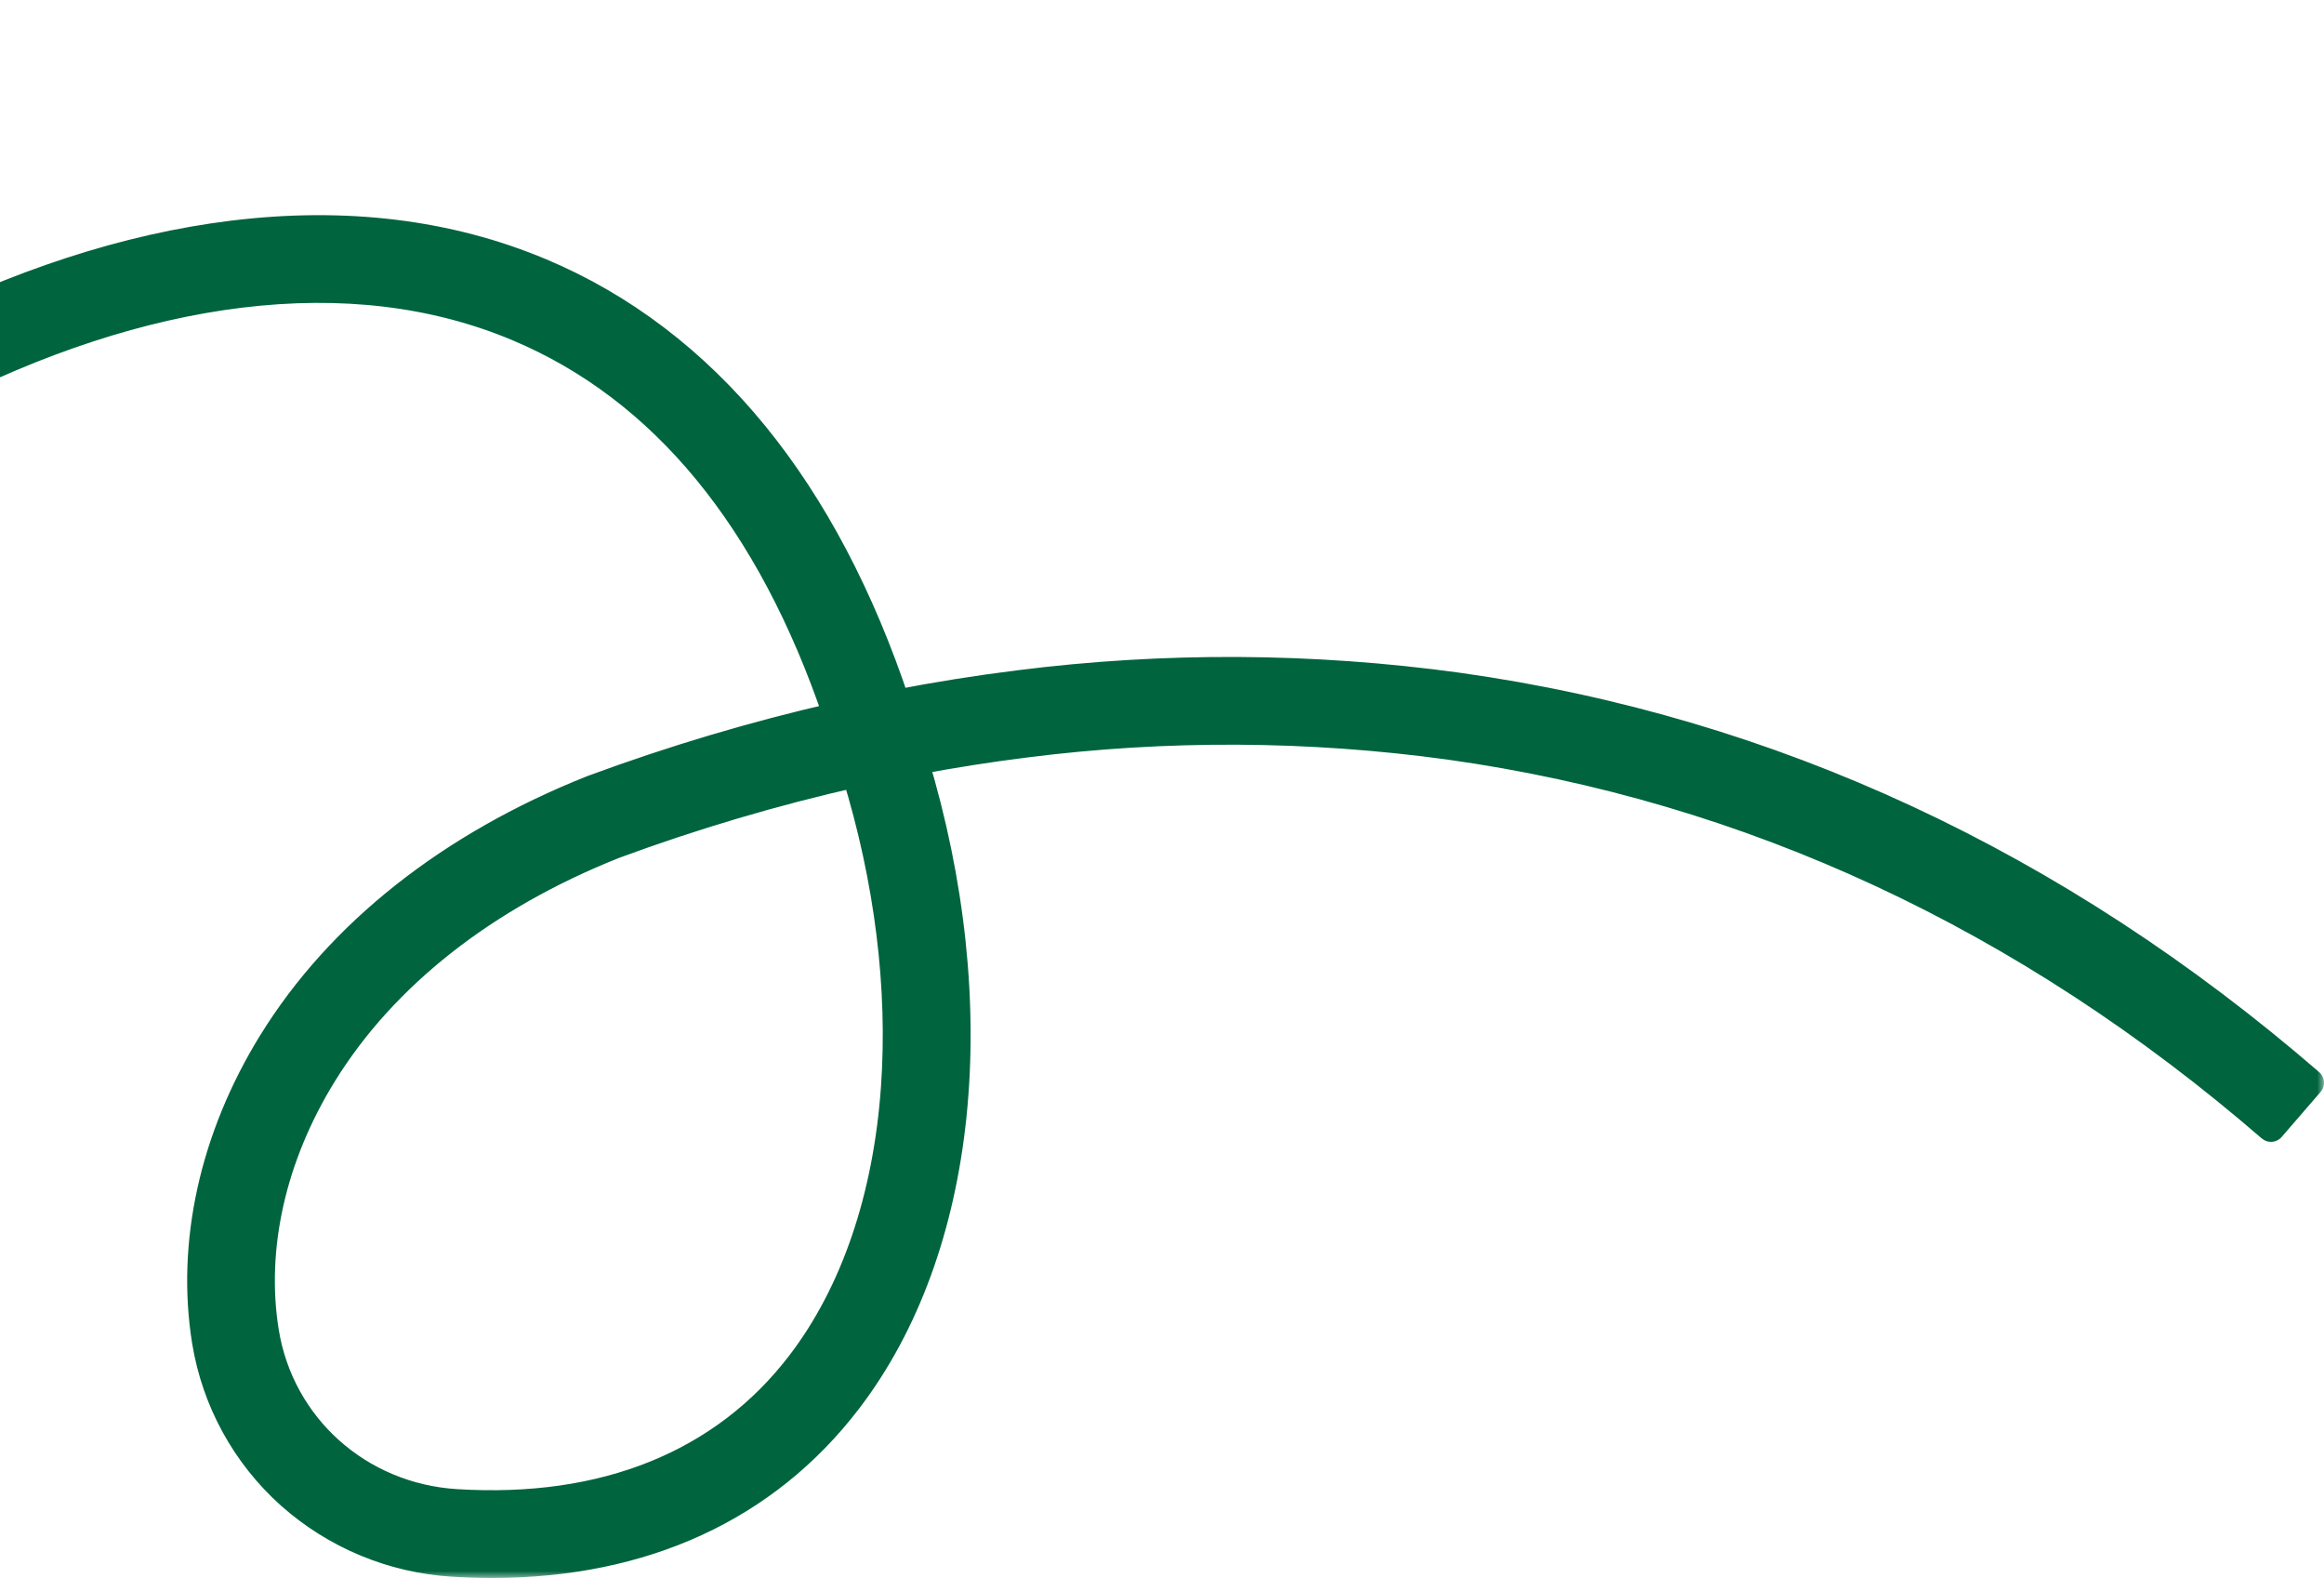 <svg width="165" height="112" viewBox="0 0 165 112" fill="none" xmlns="http://www.w3.org/2000/svg">
<mask id="path-1-outside-1_10354_82667" maskUnits="userSpaceOnUse" x="-128" y="0" width="293" height="112" fill="black">
<rect fill="white" x="-128" width="293" height="112"/>
<path d="M34.931 110.999C34.01 110.999 33.074 110.97 32.124 110.91C27.863 110.645 23.814 108.96 20.621 106.125C17.435 103.279 15.321 99.425 14.632 95.208C13.508 88.259 15.174 80.731 19.323 74.009C24.113 66.249 31.971 60.031 42.047 56.024L42.096 56.005C47.767 53.909 53.566 52.182 59.459 50.836C54.721 36.846 47.091 27.562 36.758 23.221C30.895 20.758 24.256 19.96 17.021 20.851C10.03 21.712 2.671 24.115 -4.85 27.995C-15.953 33.722 -24.751 36.928 -31.273 38.718C-31.996 42.491 -33.33 46.121 -35.224 49.465C-35.706 50.316 -36.259 51.125 -36.877 51.884C-40.877 56.784 -45.47 60.167 -50.529 61.938C-55.193 63.571 -60.286 63.85 -65.664 62.766C-81.712 59.533 -96.709 44.934 -104.221 36.52C-114.631 24.859 -123.383 11.066 -126 2.196L-121.947 1C-119.969 7.703 -112.592 20.798 -101.069 33.706C-88.704 47.557 -75.834 56.407 -64.831 58.624C-55.144 60.575 -46.842 57.409 -40.152 49.212C-39.684 48.639 -39.266 48.027 -38.901 47.384C-37.562 45.014 -36.542 42.477 -35.867 39.84C-39.409 40.589 -41.956 40.842 -43.516 40.919C-43.852 40.935 -44.209 40.954 -44.55 40.99C-50.916 41.657 -57.107 39.46 -61.983 34.807C-66.168 30.814 -69.144 25.159 -69.943 19.681C-70.496 15.888 -69.998 12.435 -68.501 9.696C-66.79 6.565 -63.87 4.532 -60.056 3.817L-59.96 3.801C-50.154 2.423 -41.39 6.244 -35.918 14.284C-32.682 19.038 -30.867 24.83 -30.669 31.036C-30.635 32.085 -30.649 33.132 -30.71 34.176C-24.659 32.387 -16.708 29.357 -6.787 24.24C1.18 20.131 9.016 17.579 16.505 16.657C24.478 15.675 31.843 16.573 38.395 19.326C44.201 21.765 49.306 25.651 53.568 30.877C57.727 35.977 61.105 42.389 63.621 49.959C66.516 49.396 69.408 48.935 72.296 48.575C82.66 47.261 93.153 47.316 103.503 48.739C125.661 51.842 146.015 61.3 164 76.85L161.236 80.047C143.878 65.038 124.257 55.913 102.918 52.925C92.935 51.553 82.815 51.501 72.818 52.769C70.192 53.096 67.559 53.511 64.922 54.012C70.182 71.396 68.439 88.592 60.208 99.363C54.365 107.008 45.666 111 34.932 111M43.583 59.962C34.371 63.631 27.225 69.257 22.919 76.231C19.303 82.088 17.841 88.588 18.803 94.534C19.892 101.265 25.477 106.265 32.385 106.693C42.944 107.348 51.402 103.926 56.85 96.797C60.676 91.79 62.992 85.015 63.545 77.205C64.049 70.098 63.089 62.417 60.766 54.874C54.932 56.19 49.192 57.889 43.583 59.962M-59.322 7.98C-61.716 8.442 -67.02 10.444 -65.761 19.072C-65.094 23.646 -62.591 28.386 -59.066 31.749C-56.261 34.426 -51.541 37.474 -44.99 36.787C-44.542 36.74 -44.101 36.716 -43.723 36.698C-42.056 36.616 -39.179 36.315 -35.055 35.338C-34.35 28.671 -35.81 21.953 -39.411 16.662C-44 9.919 -51.069 6.837 -59.322 7.98"/>
</mask>
<path d="M34.931 110.999C34.01 110.999 33.074 110.97 32.124 110.91C27.863 110.645 23.814 108.96 20.621 106.125C17.435 103.279 15.321 99.425 14.632 95.208C13.508 88.259 15.174 80.731 19.323 74.009C24.113 66.249 31.971 60.031 42.047 56.024L42.096 56.005C47.767 53.909 53.566 52.182 59.459 50.836C54.721 36.846 47.091 27.562 36.758 23.221C30.895 20.758 24.256 19.96 17.021 20.851C10.03 21.712 2.671 24.115 -4.85 27.995C-15.953 33.722 -24.751 36.928 -31.273 38.718C-31.996 42.491 -33.33 46.121 -35.224 49.465C-35.706 50.316 -36.259 51.125 -36.877 51.884C-40.877 56.784 -45.47 60.167 -50.529 61.938C-55.193 63.571 -60.286 63.85 -65.664 62.766C-81.712 59.533 -96.709 44.934 -104.221 36.52C-114.631 24.859 -123.383 11.066 -126 2.196L-121.947 1C-119.969 7.703 -112.592 20.798 -101.069 33.706C-88.704 47.557 -75.834 56.407 -64.831 58.624C-55.144 60.575 -46.842 57.409 -40.152 49.212C-39.684 48.639 -39.266 48.027 -38.901 47.384C-37.562 45.014 -36.542 42.477 -35.867 39.84C-39.409 40.589 -41.956 40.842 -43.516 40.919C-43.852 40.935 -44.209 40.954 -44.55 40.99C-50.916 41.657 -57.107 39.46 -61.983 34.807C-66.168 30.814 -69.144 25.159 -69.943 19.681C-70.496 15.888 -69.998 12.435 -68.501 9.696C-66.79 6.565 -63.87 4.532 -60.056 3.817L-59.96 3.801C-50.154 2.423 -41.39 6.244 -35.918 14.284C-32.682 19.038 -30.867 24.83 -30.669 31.036C-30.635 32.085 -30.649 33.132 -30.71 34.176C-24.659 32.387 -16.708 29.357 -6.787 24.24C1.18 20.131 9.016 17.579 16.505 16.657C24.478 15.675 31.843 16.573 38.395 19.326C44.201 21.765 49.306 25.651 53.568 30.877C57.727 35.977 61.105 42.389 63.621 49.959C66.516 49.396 69.408 48.935 72.296 48.575C82.66 47.261 93.153 47.316 103.503 48.739C125.661 51.842 146.015 61.3 164 76.85L161.236 80.047C143.878 65.038 124.257 55.913 102.918 52.925C92.935 51.553 82.815 51.501 72.818 52.769C70.192 53.096 67.559 53.511 64.922 54.012C70.182 71.396 68.439 88.592 60.208 99.363C54.365 107.008 45.666 111 34.932 111M43.583 59.962C34.371 63.631 27.225 69.257 22.919 76.231C19.303 82.088 17.841 88.588 18.803 94.534C19.892 101.265 25.477 106.265 32.385 106.693C42.944 107.348 51.402 103.926 56.85 96.797C60.676 91.79 62.992 85.015 63.545 77.205C64.049 70.098 63.089 62.417 60.766 54.874C54.932 56.19 49.192 57.889 43.583 59.962M-59.322 7.98C-61.716 8.442 -67.02 10.444 -65.761 19.072C-65.094 23.646 -62.591 28.386 -59.066 31.749C-56.261 34.426 -51.541 37.474 -44.99 36.787C-44.542 36.74 -44.101 36.716 -43.723 36.698C-42.056 36.616 -39.179 36.315 -35.055 35.338C-34.35 28.671 -35.81 21.953 -39.411 16.662C-44 9.919 -51.069 6.837 -59.322 7.98" fill="#00643E"/>
<path d="M34.931 111.999C35.484 111.999 35.931 111.552 35.931 110.999C35.931 110.447 35.484 109.999 34.931 109.999V111.999ZM32.124 110.91L32.062 111.908H32.062L32.124 110.91ZM20.621 106.125L19.955 106.871L19.957 106.873L20.621 106.125ZM14.632 95.208L13.644 95.368L13.645 95.369L14.632 95.208ZM19.323 74.009L20.174 74.534L20.174 74.534L19.323 74.009ZM42.047 56.024L41.689 55.09L41.677 55.094L42.047 56.024ZM42.096 56.005L41.75 55.067L41.738 55.071L42.096 56.005ZM59.459 50.836L59.682 51.811C59.958 51.748 60.194 51.571 60.332 51.324C60.47 51.077 60.497 50.783 60.407 50.515L59.459 50.836ZM36.758 23.221L37.146 22.299L37.146 22.299L36.758 23.221ZM17.021 20.851L16.899 19.858L16.899 19.858L17.021 20.851ZM-4.85 27.995L-5.308 27.106L-5.309 27.106L-4.85 27.995ZM-31.273 38.718L-31.538 37.753C-31.906 37.854 -32.184 38.155 -32.255 38.53L-31.273 38.718ZM-35.224 49.465L-36.094 48.972L-36.094 48.972L-35.224 49.465ZM-36.877 51.884L-36.103 52.516L-36.103 52.516L-36.877 51.884ZM-50.529 61.938L-50.86 60.994L-50.86 60.994L-50.529 61.938ZM-65.664 62.766L-65.467 61.786H-65.467L-65.664 62.766ZM-104.221 36.52L-103.475 35.854L-103.475 35.854L-104.221 36.52ZM-126 2.196L-126.283 1.237C-126.813 1.393 -127.115 1.949 -126.959 2.479L-126 2.196ZM-121.947 1L-120.988 0.717C-121.063 0.463 -121.236 0.248 -121.469 0.122C-121.702 -0.005 -121.976 -0.034 -122.23 0.041L-121.947 1ZM-101.069 33.706L-100.323 33.04L-100.323 33.04L-101.069 33.706ZM-64.831 58.624L-64.633 57.644H-64.633L-64.831 58.624ZM-40.152 49.212L-40.927 48.58L-40.927 48.58L-40.152 49.212ZM-38.901 47.384L-38.031 47.877L-38.03 47.876L-38.901 47.384ZM-35.867 39.84L-34.898 40.088C-34.812 39.753 -34.906 39.397 -35.145 39.148C-35.385 38.898 -35.736 38.79 -36.074 38.861L-35.867 39.84ZM-43.516 40.919L-43.565 39.92H-43.565L-43.516 40.919ZM-44.55 40.99L-44.654 39.995L-44.655 39.995L-44.55 40.99ZM-61.983 34.807L-62.674 35.531L-62.674 35.531L-61.983 34.807ZM-69.943 19.681L-70.933 19.826L-70.933 19.826L-69.943 19.681ZM-68.501 9.696L-67.624 10.175L-67.623 10.175L-68.501 9.696ZM-60.056 3.817L-60.217 2.83C-60.225 2.831 -60.232 2.833 -60.24 2.834L-60.056 3.817ZM-59.96 3.801L-60.099 2.811C-60.106 2.812 -60.114 2.813 -60.121 2.814L-59.96 3.801ZM-35.918 14.284L-35.091 13.721L-35.091 13.721L-35.918 14.284ZM-30.669 31.036L-31.668 31.068L-31.668 31.068L-30.669 31.036ZM-30.71 34.176L-31.708 34.118C-31.727 34.444 -31.586 34.757 -31.331 34.96C-31.076 35.162 -30.738 35.228 -30.426 35.135L-30.71 34.176ZM-6.787 24.24L-7.245 23.351L-7.245 23.351L-6.787 24.24ZM16.505 16.657L16.627 17.65L16.627 17.65L16.505 16.657ZM38.395 19.326L38.007 20.248L38.395 19.326ZM53.568 30.877L52.793 31.509L52.793 31.509L53.568 30.877ZM63.621 49.959L62.672 50.274C62.831 50.751 63.319 51.036 63.812 50.941L63.621 49.959ZM72.296 48.575L72.419 49.568L72.422 49.568L72.296 48.575ZM103.503 48.739L103.642 47.749L103.639 47.749L103.503 48.739ZM164 76.85L164.757 77.503C165.118 77.086 165.072 76.454 164.654 76.093L164 76.85ZM161.236 80.047L160.582 80.803C160.783 80.977 161.044 81.064 161.309 81.044C161.573 81.025 161.82 80.902 161.993 80.701L161.236 80.047ZM102.918 52.925L103.057 51.934L103.054 51.934L102.918 52.925ZM72.818 52.769L72.942 53.762L72.944 53.761L72.818 52.769ZM64.922 54.012L64.735 53.03C64.456 53.083 64.213 53.252 64.066 53.494C63.919 53.737 63.883 54.031 63.965 54.302L64.922 54.012ZM60.208 99.363L61.002 99.971V99.971L60.208 99.363ZM34.932 110C34.379 110 33.932 110.448 33.932 111C33.932 111.552 34.379 112 34.932 112L34.932 110ZM43.953 60.891C44.466 60.687 44.717 60.105 44.512 59.592C44.308 59.079 43.726 58.829 43.213 59.033L43.953 60.891ZM22.919 76.231L23.77 76.756L23.77 76.756L22.919 76.231ZM18.803 94.534L17.816 94.694V94.694L18.803 94.534ZM32.385 106.693L32.447 105.695L32.385 106.693ZM56.85 96.797L56.055 96.189V96.189L56.85 96.797ZM63.545 77.205L62.547 77.135V77.135L63.545 77.205ZM60.766 54.874L61.721 54.58C61.568 54.081 61.056 53.784 60.546 53.899L60.766 54.874ZM43.236 59.024C42.718 59.215 42.453 59.79 42.645 60.308C42.836 60.826 43.411 61.091 43.929 60.9L43.236 59.024ZM-59.132 8.962C-58.59 8.857 -58.235 8.332 -58.34 7.79C-58.445 7.248 -58.969 6.893 -59.511 6.998L-59.132 8.962ZM-65.761 19.072L-66.751 19.216L-66.751 19.216L-65.761 19.072ZM-59.066 31.749L-58.376 31.026L-58.376 31.026L-59.066 31.749ZM-44.99 36.787L-45.095 35.792L-45.095 35.792L-44.99 36.787ZM-43.723 36.698L-43.676 37.697L-43.674 37.697L-43.723 36.698ZM-35.055 35.338L-34.825 36.311C-34.411 36.213 -34.105 35.865 -34.06 35.443L-35.055 35.338ZM-39.411 16.662L-40.238 17.225L-40.238 17.225L-39.411 16.662ZM-59.459 6.99C-60.006 7.065 -60.388 7.57 -60.312 8.117C-60.236 8.664 -59.732 9.046 -59.184 8.971L-59.459 6.99ZM34.931 109.999C34.032 109.999 33.117 109.97 32.186 109.912L32.062 111.908C33.032 111.969 33.989 111.999 34.931 111.999V109.999ZM32.186 109.912C28.148 109.66 24.311 108.064 21.285 105.378L19.957 106.873C23.317 109.856 27.578 111.629 32.062 111.908L32.186 109.912ZM21.288 105.38C18.272 102.685 16.271 99.038 15.618 95.047L13.645 95.369C14.371 99.812 16.598 103.872 19.955 106.871L21.288 105.38ZM15.619 95.048C14.538 88.366 16.135 81.078 20.174 74.534L18.472 73.484C14.213 80.383 12.477 88.152 13.644 95.368L15.619 95.048ZM20.174 74.534C24.831 66.99 32.501 60.896 42.416 56.953L41.677 55.094C31.441 59.165 23.395 65.509 18.472 73.484L20.174 74.534ZM42.405 56.957L42.455 56.938L41.738 55.071L41.689 55.09L42.405 56.957ZM42.443 56.943C48.073 54.862 53.831 53.148 59.682 51.811L59.237 49.861C53.301 51.217 47.46 52.956 41.75 55.067L42.443 56.943ZM60.407 50.515C55.607 36.345 47.82 26.783 37.146 22.299L36.371 24.143C46.362 28.34 53.835 37.347 58.512 51.157L60.407 50.515ZM37.146 22.299C31.099 19.759 24.281 18.95 16.899 19.858L17.143 21.843C24.23 20.971 30.691 21.757 36.371 24.143L37.146 22.299ZM16.899 19.858C9.769 20.736 2.297 23.183 -5.308 27.106L-4.392 28.884C3.045 25.047 10.29 22.687 17.143 21.843L16.899 19.858ZM-5.309 27.106C-16.355 32.805 -25.089 35.984 -31.538 37.753L-31.009 39.682C-24.414 37.873 -15.55 34.64 -4.392 28.884L-5.309 27.106ZM-32.255 38.53C-32.958 42.196 -34.254 45.724 -36.094 48.972L-34.353 49.957C-32.406 46.52 -31.034 42.786 -30.291 38.906L-32.255 38.53ZM-36.094 48.972C-36.548 49.774 -37.07 50.537 -37.653 51.252L-36.103 52.516C-35.449 51.714 -34.863 50.858 -34.353 49.957L-36.094 48.972ZM-37.652 51.252C-41.556 56.035 -46.003 59.294 -50.86 60.994L-50.199 62.882C-44.936 61.039 -40.197 57.533 -36.103 52.516L-37.652 51.252ZM-50.86 60.994C-55.336 62.562 -60.244 62.838 -65.467 61.786L-65.862 63.747C-60.327 64.862 -55.051 64.581 -50.199 62.882L-50.86 60.994ZM-65.467 61.786C-73.28 60.212 -80.9 55.852 -87.537 50.791C-94.164 45.737 -99.744 40.033 -103.475 35.854L-104.967 37.186C-101.186 41.421 -95.512 47.224 -88.75 52.381C-81.998 57.53 -74.096 62.087 -65.862 63.747L-65.467 61.786ZM-103.475 35.854C-113.846 24.238 -122.485 10.575 -125.041 1.913L-126.959 2.479C-124.281 11.556 -115.416 25.481 -104.967 37.186L-103.475 35.854ZM-125.717 3.155L-121.664 1.959L-122.23 0.041L-126.283 1.237L-125.717 3.155ZM-122.906 1.283C-120.871 8.181 -113.392 21.404 -101.815 34.371L-100.323 33.04C-111.793 20.192 -119.068 7.226 -120.988 0.717L-122.906 1.283ZM-101.815 34.371C-89.392 48.288 -76.343 57.325 -65.028 59.604L-64.633 57.644C-75.326 55.489 -88.016 46.827 -100.323 33.04L-101.815 34.371ZM-65.028 59.604C-54.947 61.635 -46.281 58.303 -39.377 49.844L-40.927 48.58C-47.402 56.515 -55.341 59.516 -64.633 57.644L-65.028 59.604ZM-39.377 49.844C-38.874 49.227 -38.424 48.569 -38.031 47.877L-39.771 46.891C-40.108 47.485 -40.495 48.05 -40.927 48.58L-39.377 49.844ZM-38.03 47.876C-36.648 45.429 -35.595 42.81 -34.898 40.088L-36.836 39.592C-37.489 42.144 -38.476 44.598 -39.772 46.892L-38.03 47.876ZM-36.074 38.861C-39.566 39.6 -42.059 39.846 -43.565 39.92L-43.467 41.918C-41.852 41.838 -39.253 41.578 -35.66 40.818L-36.074 38.861ZM-43.565 39.92C-43.9 39.937 -44.283 39.957 -44.654 39.995L-44.447 41.985C-44.136 41.952 -43.804 41.934 -43.467 41.918L-43.565 39.92ZM-44.655 39.995C-50.711 40.63 -56.615 38.547 -61.293 34.084L-62.674 35.531C-57.598 40.374 -51.12 42.684 -44.446 41.985L-44.655 39.995ZM-61.293 34.084C-65.324 30.237 -68.188 24.784 -68.954 19.537L-70.933 19.826C-70.099 25.535 -67.013 31.39 -62.674 35.531L-61.293 34.084ZM-68.954 19.537C-69.483 15.908 -68.994 12.684 -67.624 10.175L-69.379 9.216C-71.001 12.186 -71.51 15.868 -70.933 19.826L-68.954 19.537ZM-67.623 10.175C-66.071 7.333 -63.42 5.465 -59.871 4.8L-60.24 2.834C-64.32 3.599 -67.51 5.797 -69.379 9.216L-67.623 10.175ZM-59.894 4.804L-59.798 4.788L-60.121 2.814L-60.217 2.83L-59.894 4.804ZM-59.821 4.791C-50.383 3.465 -41.997 7.128 -36.745 14.846L-35.091 13.721C-40.782 5.359 -49.925 1.381 -60.099 2.811L-59.821 4.791ZM-36.745 14.846C-33.624 19.431 -31.861 25.036 -31.668 31.068L-29.669 31.004C-29.873 24.624 -31.741 18.644 -35.091 13.721L-36.745 14.846ZM-31.668 31.068C-31.636 32.087 -31.649 33.104 -31.708 34.118L-29.711 34.234C-29.649 33.16 -29.635 32.083 -29.669 31.004L-31.668 31.068ZM-30.426 35.135C-24.309 33.326 -16.3 30.272 -6.328 25.129L-7.245 23.351C-17.116 28.443 -25.008 31.448 -30.993 33.218L-30.426 35.135ZM-6.328 25.129C1.552 21.064 9.275 18.555 16.627 17.65L16.382 15.665C8.756 16.604 0.807 19.198 -7.245 23.351L-6.328 25.129ZM16.627 17.65C24.45 16.686 31.637 17.571 38.007 20.248L38.782 18.404C32.049 15.575 24.506 14.664 16.382 15.665L16.627 17.65ZM38.007 20.248C43.652 22.619 48.627 26.401 52.793 31.509L54.343 30.245C49.985 24.902 44.75 20.911 38.782 18.404L38.007 20.248ZM52.793 31.509C56.861 36.497 60.186 42.796 62.672 50.274L64.57 49.644C62.023 41.982 58.593 35.456 54.343 30.245L52.793 31.509ZM63.812 50.941C66.685 50.382 69.554 49.924 72.419 49.568L72.172 47.583C69.261 47.946 66.347 48.41 63.43 48.977L63.812 50.941ZM72.422 49.568C82.699 48.264 93.104 48.319 103.367 49.73L103.639 47.749C93.202 46.313 82.622 46.258 72.17 47.583L72.422 49.568ZM103.365 49.73C125.32 52.804 145.497 62.175 163.346 77.606L164.654 76.093C146.533 60.426 126.003 50.88 103.642 47.749L103.365 49.73ZM163.243 76.196L160.48 79.393L161.993 80.701L164.757 77.503L163.243 76.196ZM161.89 79.291C144.397 64.165 124.599 54.951 103.057 51.934L102.779 53.915C123.915 56.875 143.36 65.912 160.582 80.803L161.89 79.291ZM103.054 51.934C92.984 50.55 82.776 50.498 72.692 51.777L72.944 53.761C82.854 52.504 92.886 52.556 102.782 53.915L103.054 51.934ZM72.695 51.777C70.046 52.107 67.393 52.524 64.735 53.03L65.109 54.995C67.725 54.497 70.337 54.086 72.942 53.762L72.695 51.777ZM63.965 54.302C69.168 71.496 67.385 88.324 59.413 98.756L61.002 99.971C69.493 88.859 71.197 71.296 65.879 53.723L63.965 54.302ZM59.413 98.756C53.784 106.122 45.397 110 34.932 110L34.932 112C45.935 112 54.946 107.895 61.002 99.971L59.413 98.756ZM43.213 59.033C33.844 62.764 26.509 68.513 22.068 75.706L23.77 76.756C27.941 70 34.897 64.498 43.953 60.891L43.213 59.033ZM22.068 75.706C18.345 81.736 16.811 88.477 17.816 94.694L19.79 94.375C18.872 88.7 20.261 82.44 23.77 76.756L22.068 75.706ZM17.816 94.694C18.981 101.896 24.959 107.235 32.324 107.691L32.447 105.695C25.995 105.295 20.803 100.633 19.79 94.375L17.816 94.694ZM32.324 107.691C43.146 108.363 51.956 104.848 57.645 97.404L56.055 96.189C50.848 103.004 42.742 106.334 32.447 105.695L32.324 107.691ZM57.645 97.404C61.615 92.208 63.979 85.233 64.543 77.276L62.547 77.135C62.005 84.797 59.737 91.371 56.055 96.189L57.645 97.404ZM64.543 77.276C65.056 70.033 64.077 62.228 61.721 54.58L59.81 55.169C62.101 62.607 63.042 70.164 62.547 77.135L64.543 77.276ZM60.546 53.899C54.669 55.224 48.887 56.936 43.236 59.024L43.929 60.9C49.498 58.843 55.195 57.156 60.986 55.85L60.546 53.899ZM-59.511 6.998C-60.814 7.25 -62.982 7.93 -64.656 9.796C-66.363 11.7 -67.413 14.676 -66.751 19.216L-64.772 18.927C-65.368 14.839 -64.395 12.501 -63.167 11.131C-61.904 9.724 -60.223 9.172 -59.132 8.962L-59.511 6.998ZM-66.751 19.216C-66.049 24.024 -63.434 28.964 -59.757 32.473L-58.376 31.026C-61.748 27.808 -64.138 23.269 -64.772 18.927L-66.751 19.216ZM-59.757 32.473C-56.828 35.267 -51.832 38.51 -44.886 37.782L-45.095 35.792C-51.25 36.438 -55.694 33.585 -58.376 31.026L-59.757 32.473ZM-44.886 37.782C-44.467 37.738 -44.05 37.715 -43.676 37.697L-43.77 35.699C-44.153 35.717 -44.616 35.742 -45.095 35.792L-44.886 37.782ZM-43.674 37.697C-41.943 37.612 -39.005 37.301 -34.825 36.311L-35.285 34.365C-39.353 35.328 -42.169 35.62 -43.772 35.699L-43.674 37.697ZM-34.06 35.443C-33.334 28.571 -34.834 21.61 -38.584 16.099L-40.238 17.225C-36.786 22.296 -35.366 28.771 -36.049 35.233L-34.06 35.443ZM-38.584 16.099C-43.393 9.034 -50.84 5.796 -59.459 6.99L-59.184 8.971C-51.298 7.878 -44.607 10.804 -40.238 17.225L-38.584 16.099Z" fill="#00643E" mask="url(#path-1-outside-1_10354_82667)"/>
</svg>
